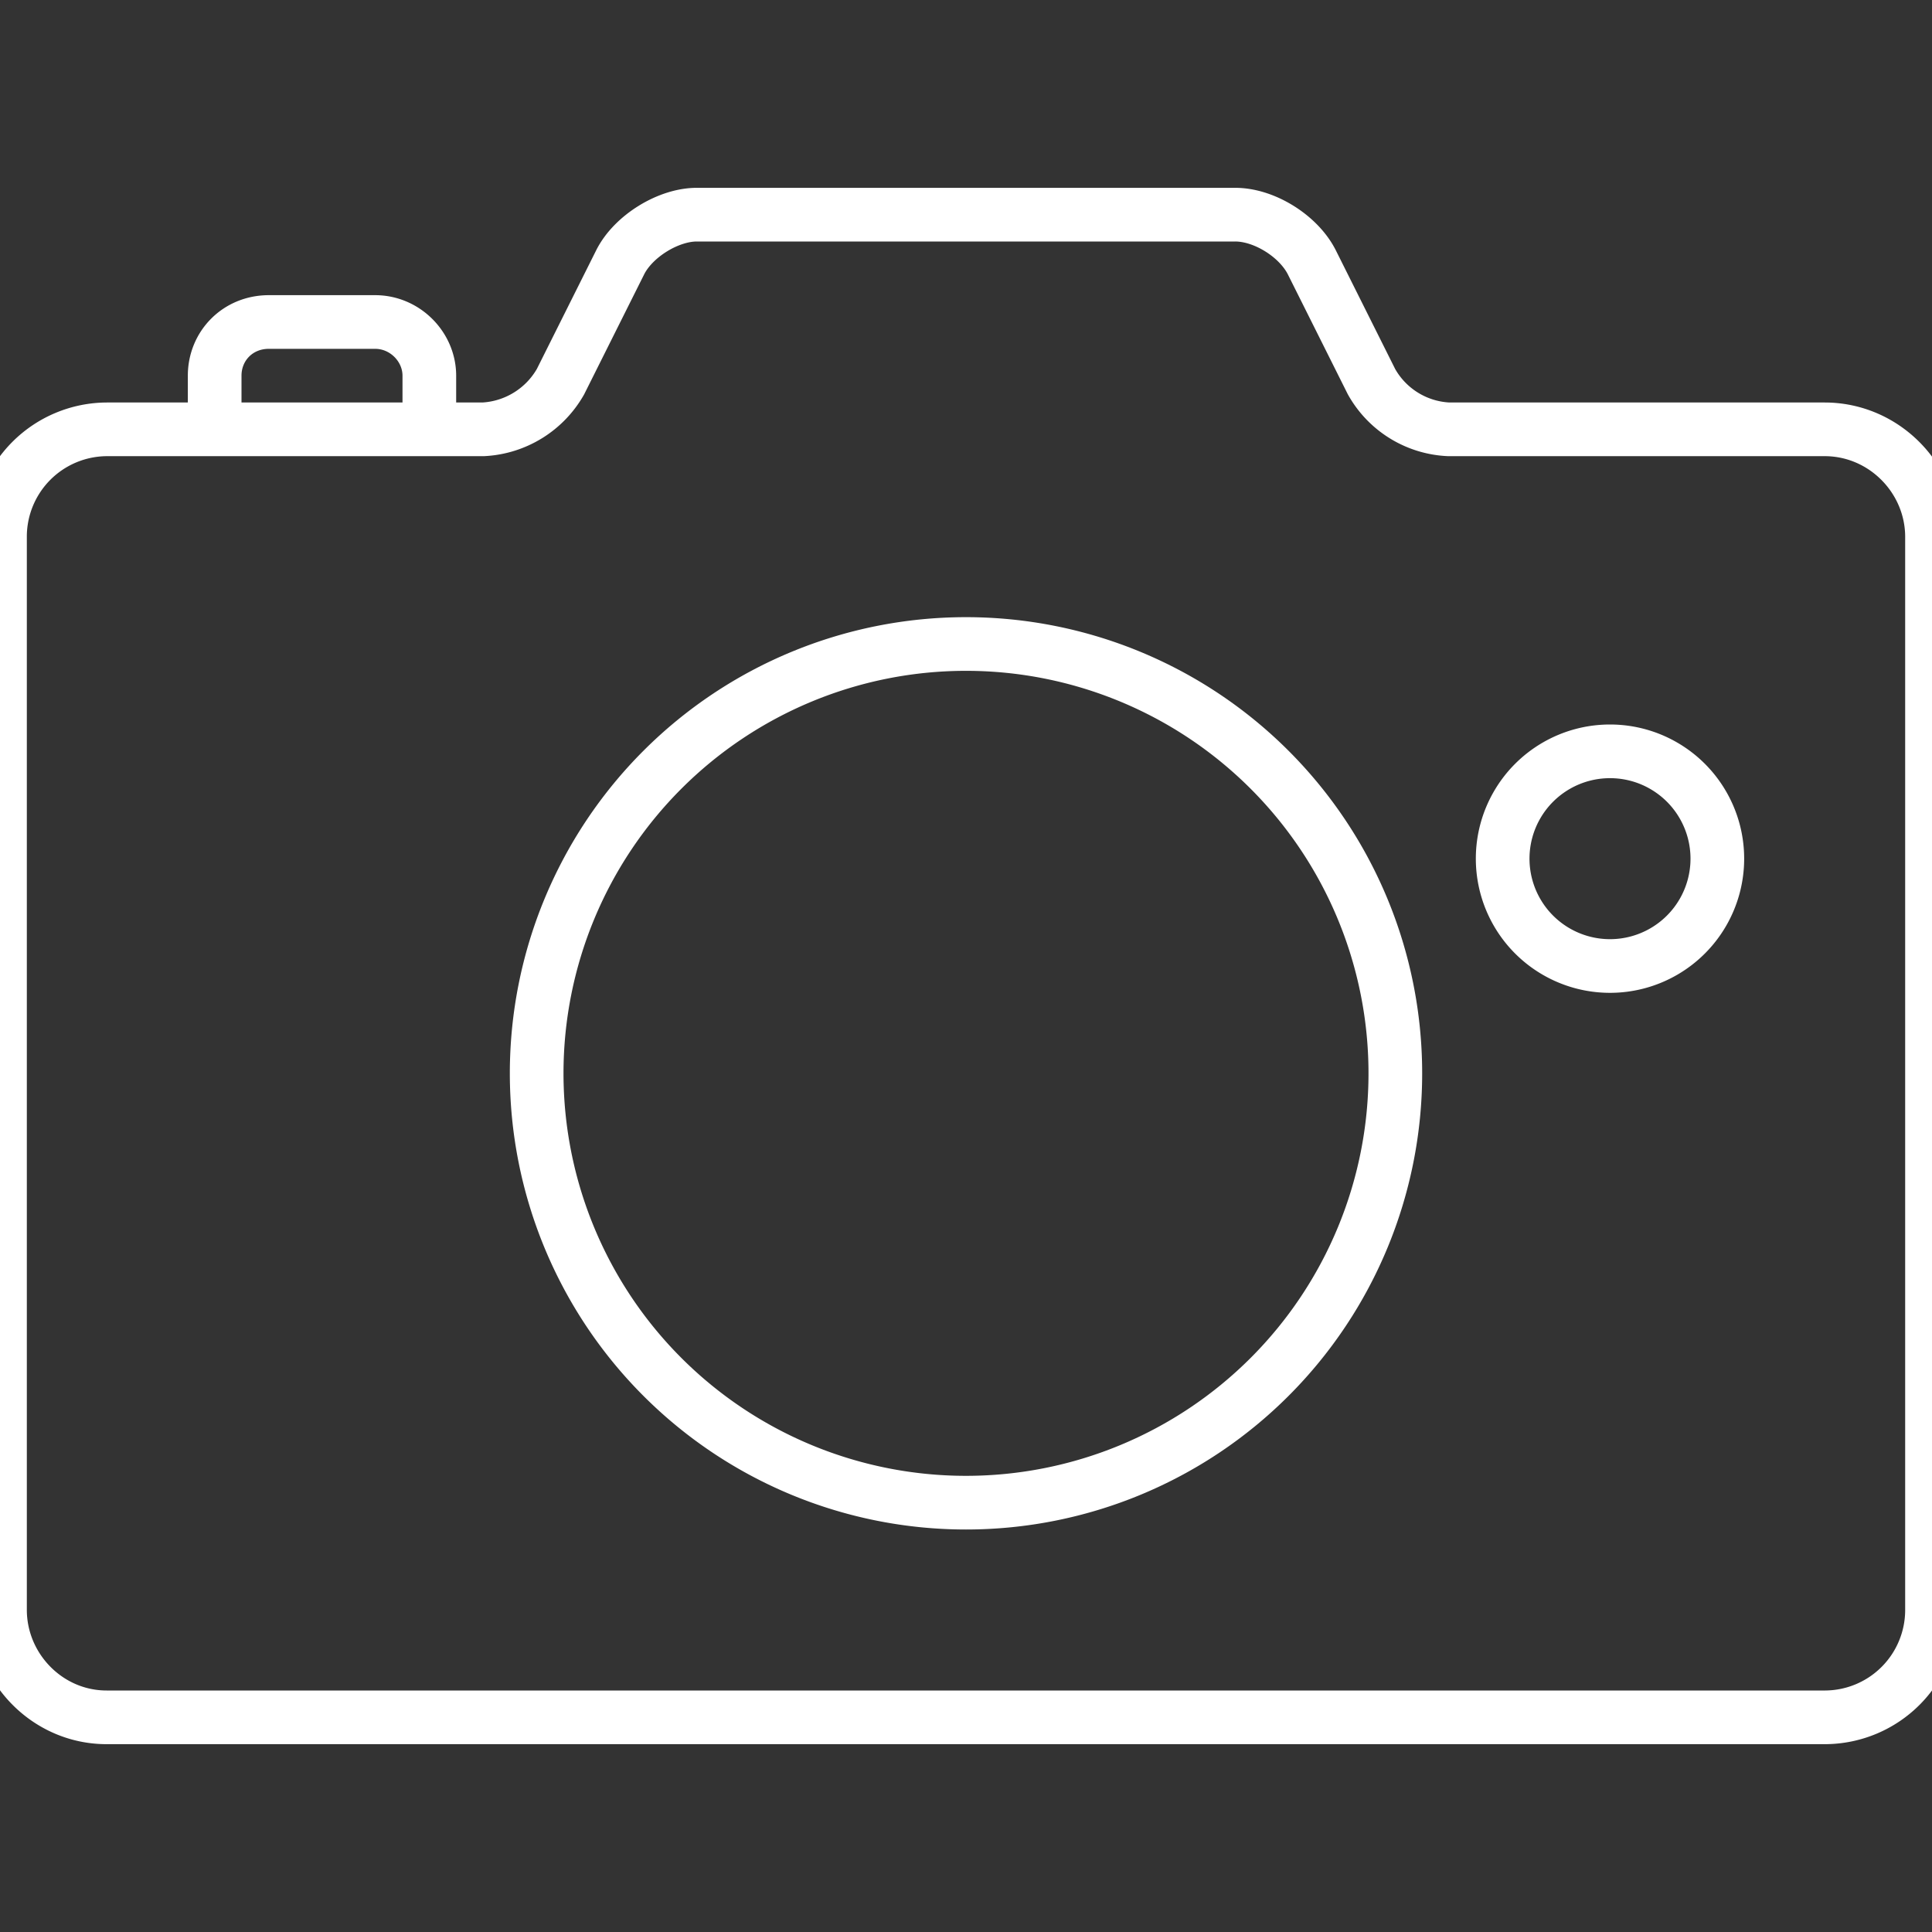 <?xml version="1.0" encoding="UTF-8" standalone="no"?>
<svg
   width="36"
   height="36"
   viewBox="0 -2 18 18"
   version="1.1"
   id="svg1"
   sodipodi:docname="camera.svg"
   inkscape:version="1.4 (86a8ad7, 2024-10-11)"
   xmlns:inkscape="http://www.inkscape.org/namespaces/inkscape"
   xmlns:sodipodi="http://sodipodi.sourceforge.net/DTD/sodipodi-0.dtd"
   xmlns="http://www.w3.org/2000/svg"
   xmlns:svg="http://www.w3.org/2000/svg">
  <rect x="0" y="-2" width="18" height="18" fill="#333333" stroke="none"/>
  <defs
     id="defs1" />
  <sodipodi:namedview
     id="namedview1"
     pagecolor="#000000"
     bordercolor="#000000"
     borderopacity="0.25"
     inkscape:showpageshadow="2"
     inkscape:pageopacity="0.0"
     inkscape:pagecheckerboard="0"
     inkscape:deskcolor="#d1d1d1"
     inkscape:zoom="22.416667"
     inkscape:cx="17.977695"
     inkscape:cy="18"
     inkscape:window-width="1920"
     inkscape:window-height="1009"
     inkscape:window-x="-8"
     inkscape:window-y="0"
     inkscape:window-maximized="1"
     inkscape:current-layer="svg1" />
  <path
     id="path1"
     d="M 0,3.002 A 1,1 0 0 1 1,2 H 4.502 A 0.88,0.88 0 0 0 5.222,1.556 L 5.778,0.444 C 5.901,0.199 6.228,0 6.491,0 h 5.018 c 0.271,0 0.59,0.2 0.713,0.444 l 0.556,1.112 A 0.87,0.87 0 0 0 13.498,2 H 17 c 0.552,0 1,0.456 1,1.002 v 9.996 A 1,1 0 0 1 17.007,14 H 0.993 C 0.445,14 0,13.544 0,12.998 Z M 9,12 a 4,4 0 1 0 0,-8 4,4 0 0 0 0,8 m 6,-5 a 1,1 0 1 0 0,-2 1,1 0 0 0 0,2 M 2,1.5 C 2,1.224 2.214,1 2.505,1 h 0.99 C 3.774,1 4,1.232 4,1.5 V 2 H 2 Z"
     style="fill:none;stroke:#ffffff;stroke-opacity:1;stroke-width:0.5;stroke-dasharray:none" />
</svg>
